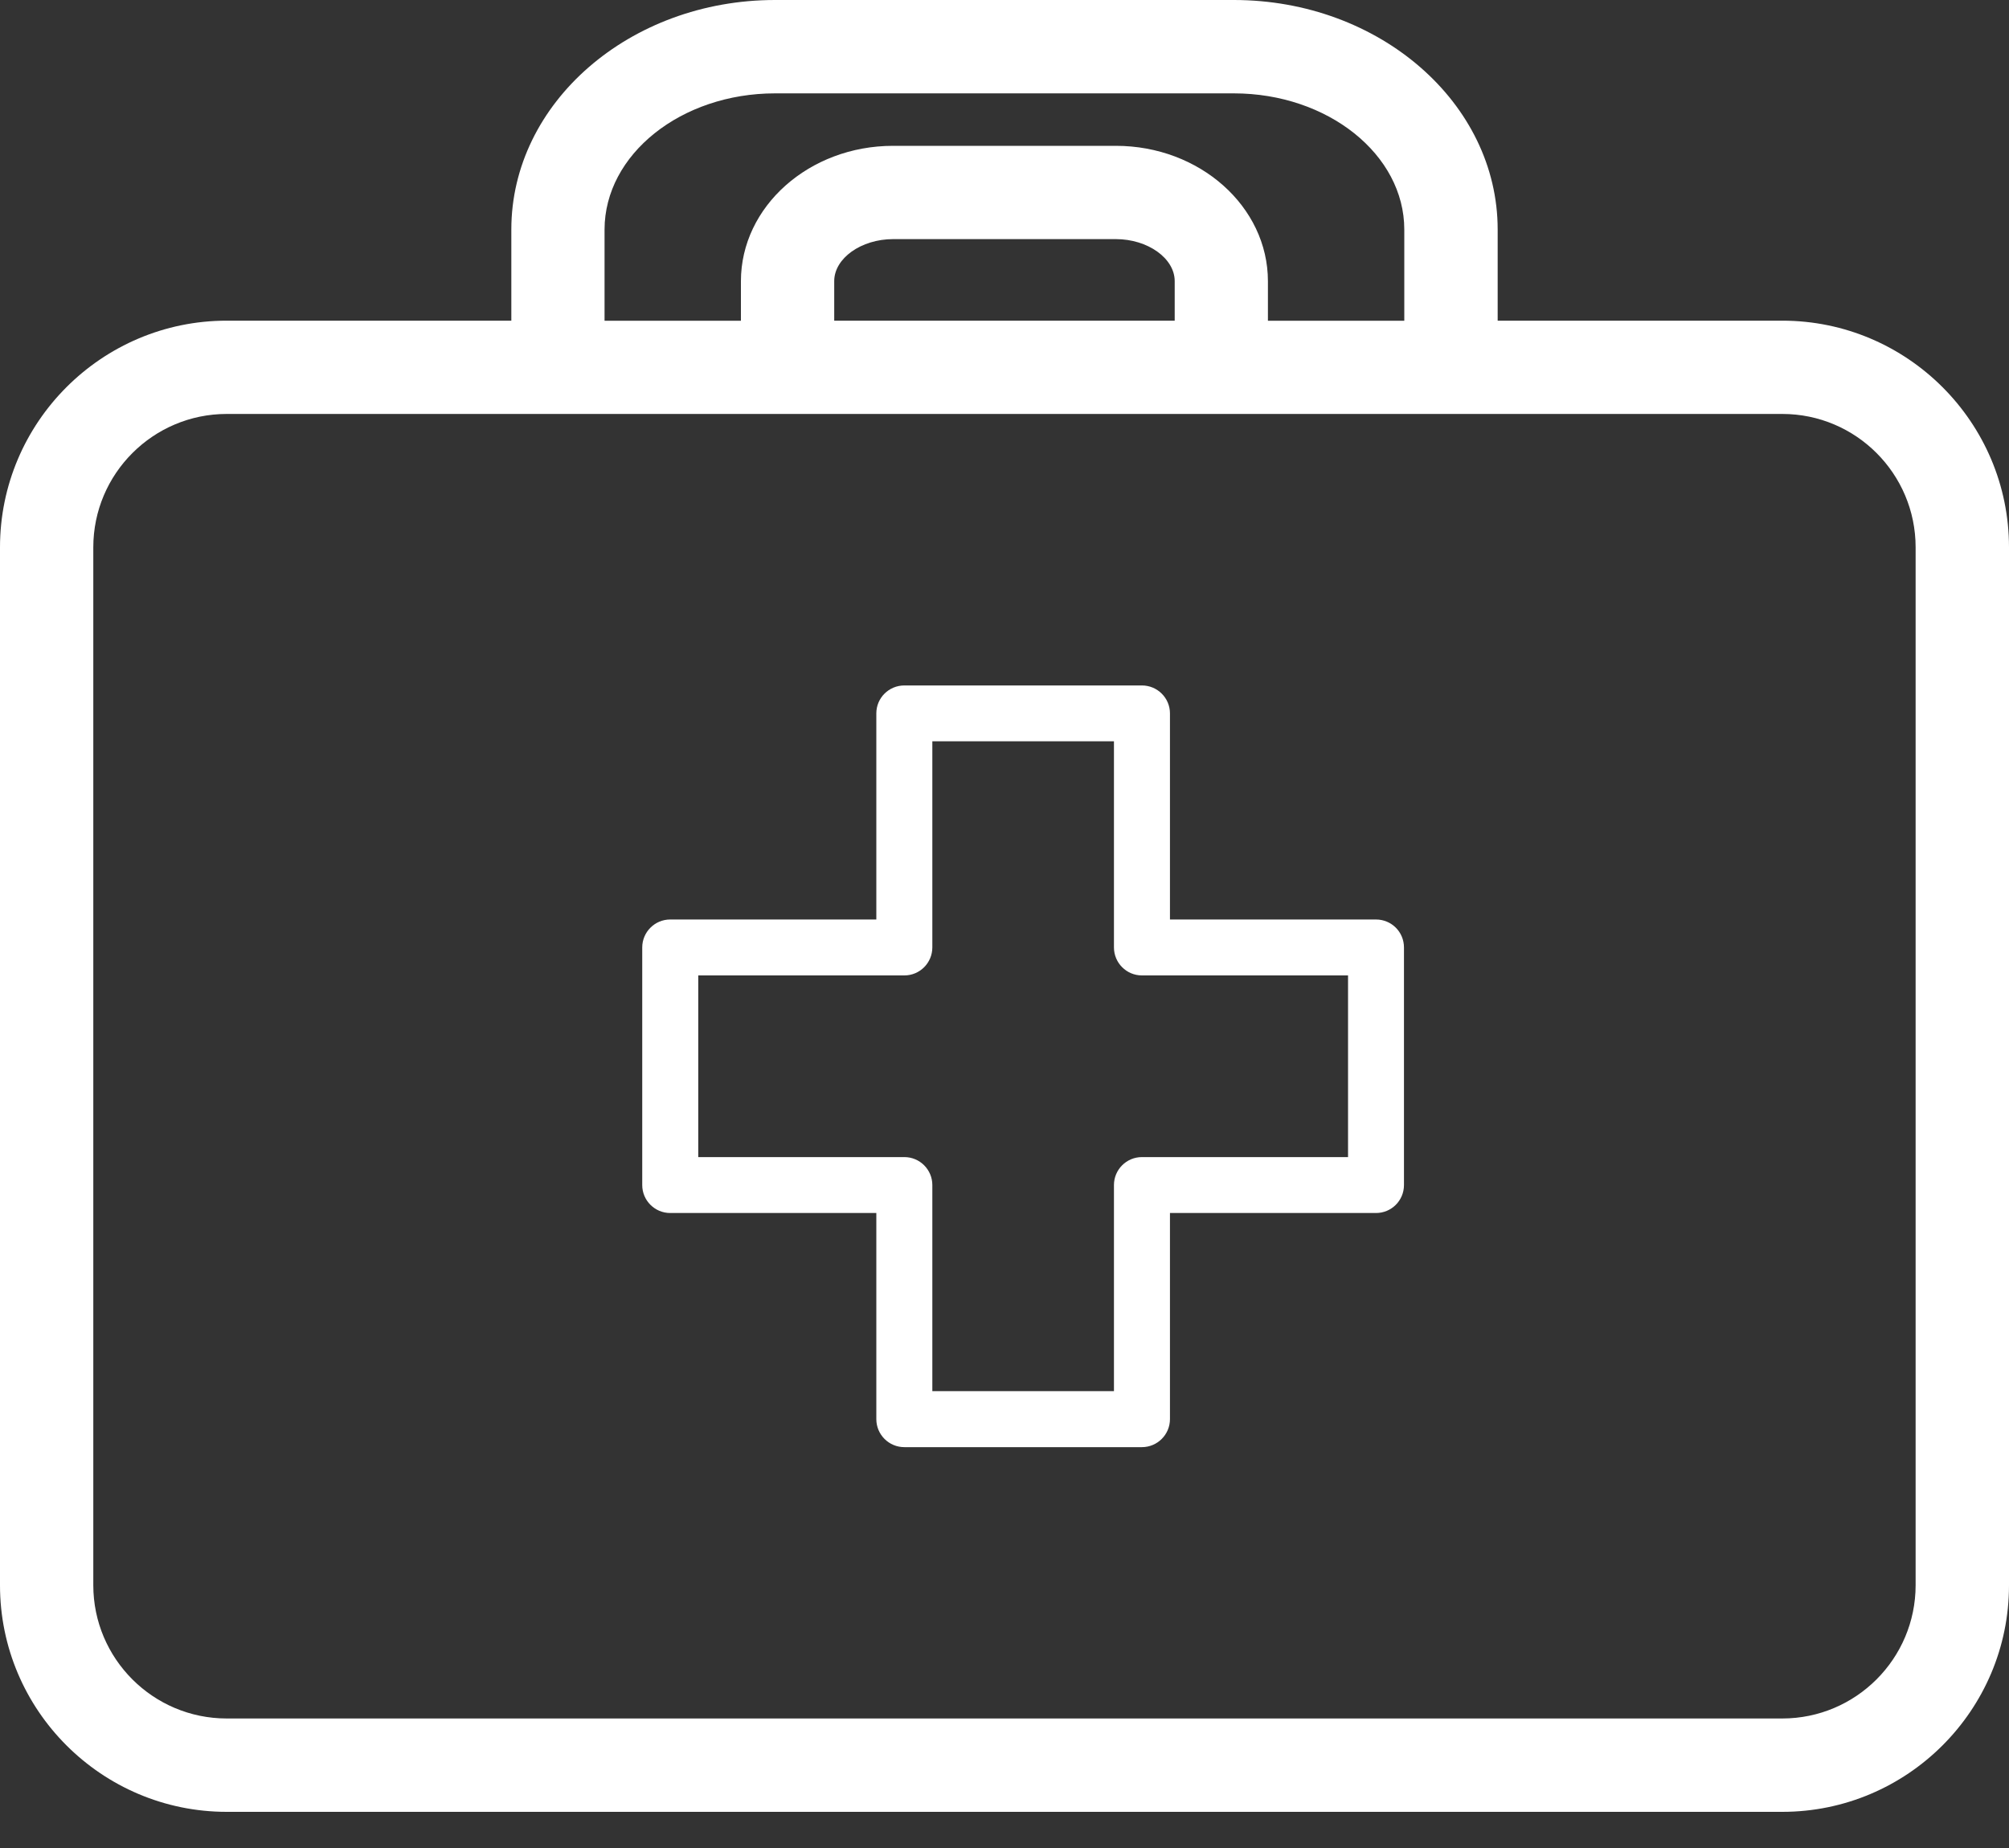 <svg width="25" height="23" viewBox="0 0 25 23" fill="none" xmlns="http://www.w3.org/2000/svg">
<rect x="0" y="0" width="25" height="23" fill="#333333" stroke="none"/>
<path d="M18.637 3.991V2.856C18.637 1.281 17.165 0 15.354 0H9.645C7.835 0 6.363 1.281 6.363 2.856V3.991H2.821C1.266 3.991 0 5.257 0 6.812V19.73C0 21.285 1.266 22.55 2.821 22.55H22.179C23.734 22.55 25 21.285 25 19.73V6.812C25 5.257 23.734 3.991 22.179 3.991H18.637ZM23.838 19.729C23.838 20.644 23.094 21.388 22.179 21.388H2.821C1.905 21.388 1.161 20.644 1.161 19.729V6.812C1.161 5.896 1.906 5.152 2.821 5.152H22.179C23.095 5.152 23.838 5.896 23.838 6.812V19.729ZM9.645 1.162H15.353C16.523 1.162 17.475 1.923 17.475 2.857V3.992H15.778V3.5C15.778 2.571 14.929 1.815 13.886 1.815H11.113C10.069 1.815 9.22 2.571 9.22 3.5V3.992H7.523V2.857C7.524 1.922 8.475 1.162 9.645 1.162ZM14.617 3.991H10.381V3.499C10.381 3.215 10.716 2.976 11.114 2.976H13.886C14.283 2.976 14.618 3.215 14.618 3.499V3.991H14.617Z" fill="white"/>
<path d="M17.123 11.444H14.559V8.879C14.559 8.686 14.402 8.531 14.21 8.531H11.254C11.061 8.531 10.905 8.686 10.905 8.879V11.444H8.34C8.148 11.444 7.992 11.6 7.992 11.792V14.749C7.992 14.941 8.148 15.097 8.34 15.097H10.905V17.662C10.905 17.855 11.061 18.011 11.254 18.011H14.21C14.402 18.011 14.559 17.855 14.559 17.662V15.097H17.123C17.316 15.097 17.471 14.941 17.471 14.749V11.792C17.471 11.599 17.316 11.444 17.123 11.444ZM16.775 14.401H14.21C14.018 14.401 13.862 14.557 13.862 14.749V17.314H11.602V14.749C11.602 14.557 11.446 14.401 11.254 14.401H8.689V12.14H11.254C11.446 12.14 11.602 11.984 11.602 11.791V9.226H13.862V11.791C13.862 11.984 14.018 12.14 14.21 12.14H16.775V14.401Z" fill="white"/>
</svg>
